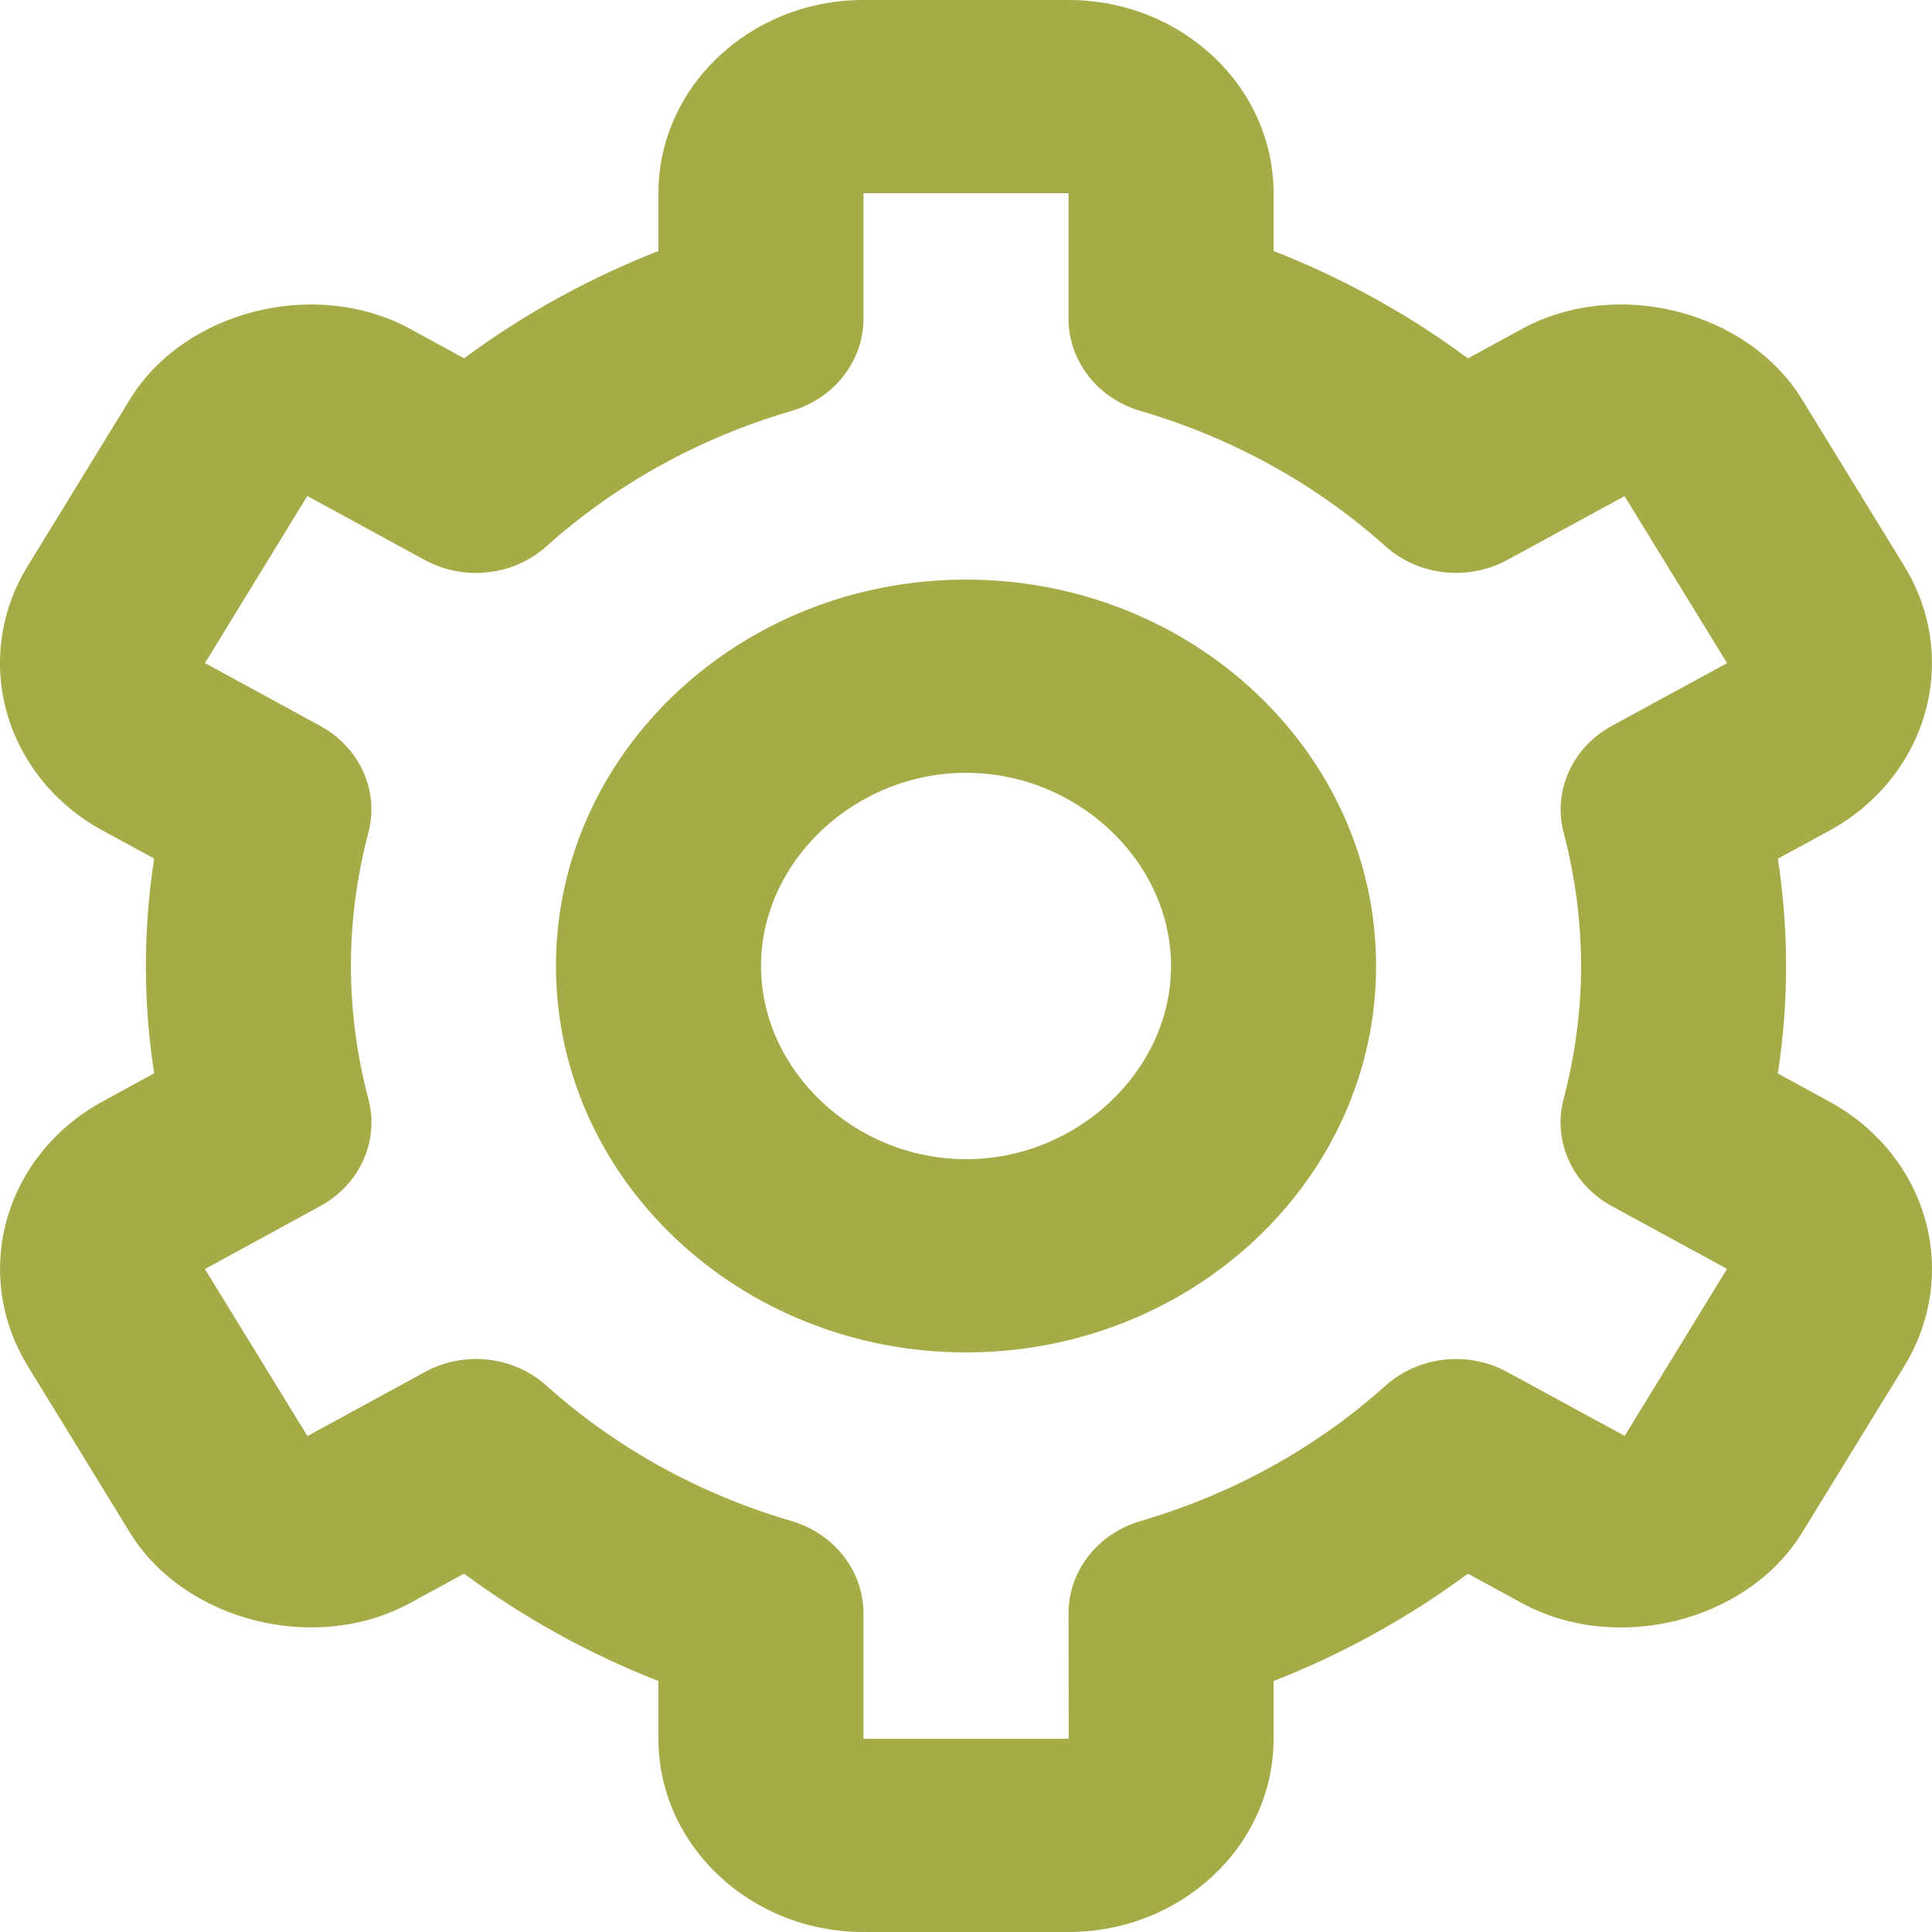 <svg width="30" height="30" viewBox="0 0 30 30" fill="none" xmlns="http://www.w3.org/2000/svg">
<path d="M15 21C18.512 21 21.368 18.309 21.368 15C21.368 11.691 18.512 9 15 9C11.489 9 8.633 11.691 8.633 15C8.633 18.309 11.489 21 15 21ZM15 12C16.726 12 18.184 13.374 18.184 15C18.184 16.626 16.726 18 15 18C13.275 18 11.817 16.626 11.817 15C11.817 13.374 13.275 12 15 12Z" fill="#A5AB46"/>
<path d="M0.426 21.204L2.018 23.799C2.864 25.174 4.898 25.691 6.364 24.894L7.206 24.435C8.127 25.118 9.143 25.679 10.224 26.103V27C10.224 28.654 11.652 30 13.408 30H16.592C18.348 30 19.776 28.654 19.776 27V26.103C20.857 25.679 21.872 25.118 22.794 24.436L23.636 24.895C25.105 25.691 27.135 25.177 27.983 23.799L29.574 21.206C29.995 20.517 30.11 19.698 29.892 18.93C29.674 18.161 29.141 17.506 28.41 17.108L27.606 16.669C27.777 15.563 27.777 14.44 27.606 13.334L28.41 12.896C29.14 12.497 29.673 11.841 29.891 11.073C30.109 10.305 29.995 9.487 29.574 8.797L27.983 6.204C27.138 4.824 25.105 4.306 23.636 5.106L22.794 5.565C21.873 4.882 20.858 4.321 19.776 3.897V3C19.776 1.345 18.348 0 16.592 0H13.408C11.652 0 10.224 1.345 10.224 3V3.897C9.143 4.321 8.128 4.882 7.206 5.564L6.364 5.104C4.893 4.308 2.862 4.824 2.017 6.202L0.426 8.796C0.004 9.485 -0.11 10.303 0.108 11.072C0.326 11.84 0.859 12.496 1.59 12.894L2.394 13.332C2.222 14.438 2.222 15.561 2.394 16.666L1.59 17.105C0.86 17.503 0.327 18.159 0.109 18.928C-0.109 19.696 0.005 20.515 0.426 21.204ZM5.721 17.067C5.541 16.391 5.45 15.697 5.449 15C5.449 14.307 5.541 13.611 5.719 12.933C5.803 12.617 5.776 12.284 5.641 11.984C5.506 11.684 5.271 11.434 4.971 11.271L3.183 10.296L4.772 7.702L6.595 8.695C6.892 8.858 7.237 8.924 7.578 8.886C7.919 8.848 8.238 8.706 8.486 8.482C9.563 7.517 10.862 6.799 12.281 6.384C12.607 6.29 12.893 6.1 13.095 5.842C13.298 5.584 13.408 5.271 13.408 4.95V3H16.592V4.95C16.592 5.271 16.702 5.584 16.904 5.842C17.107 6.1 17.393 6.29 17.719 6.384C19.138 6.8 20.437 7.518 21.514 8.482C21.763 8.706 22.081 8.847 22.422 8.885C22.763 8.924 23.108 8.857 23.405 8.695L25.226 7.704L26.818 10.297L25.029 11.271C24.73 11.434 24.495 11.684 24.36 11.984C24.225 12.284 24.197 12.617 24.281 12.933C24.459 13.611 24.551 14.307 24.551 15C24.551 15.691 24.459 16.387 24.279 17.067C24.195 17.383 24.224 17.716 24.359 18.016C24.494 18.316 24.729 18.566 25.029 18.729L26.817 19.703L25.228 22.296L23.405 21.305C23.108 21.142 22.763 21.075 22.422 21.114C22.081 21.152 21.762 21.294 21.514 21.517C20.437 22.483 19.138 23.201 17.719 23.616C17.393 23.71 17.107 23.9 16.904 24.158C16.702 24.416 16.592 24.729 16.592 25.05L16.595 27H13.408V25.05C13.408 24.729 13.298 24.416 13.095 24.158C12.893 23.9 12.607 23.71 12.281 23.616C10.862 23.2 9.563 22.482 8.486 21.517C8.238 21.293 7.919 21.151 7.578 21.113C7.237 21.075 6.892 21.142 6.595 21.306L4.774 22.299L3.182 19.706L4.971 18.729C5.271 18.566 5.506 18.316 5.641 18.016C5.777 17.716 5.804 17.383 5.721 17.067Z" fill="#A5AB46"/>
</svg>
